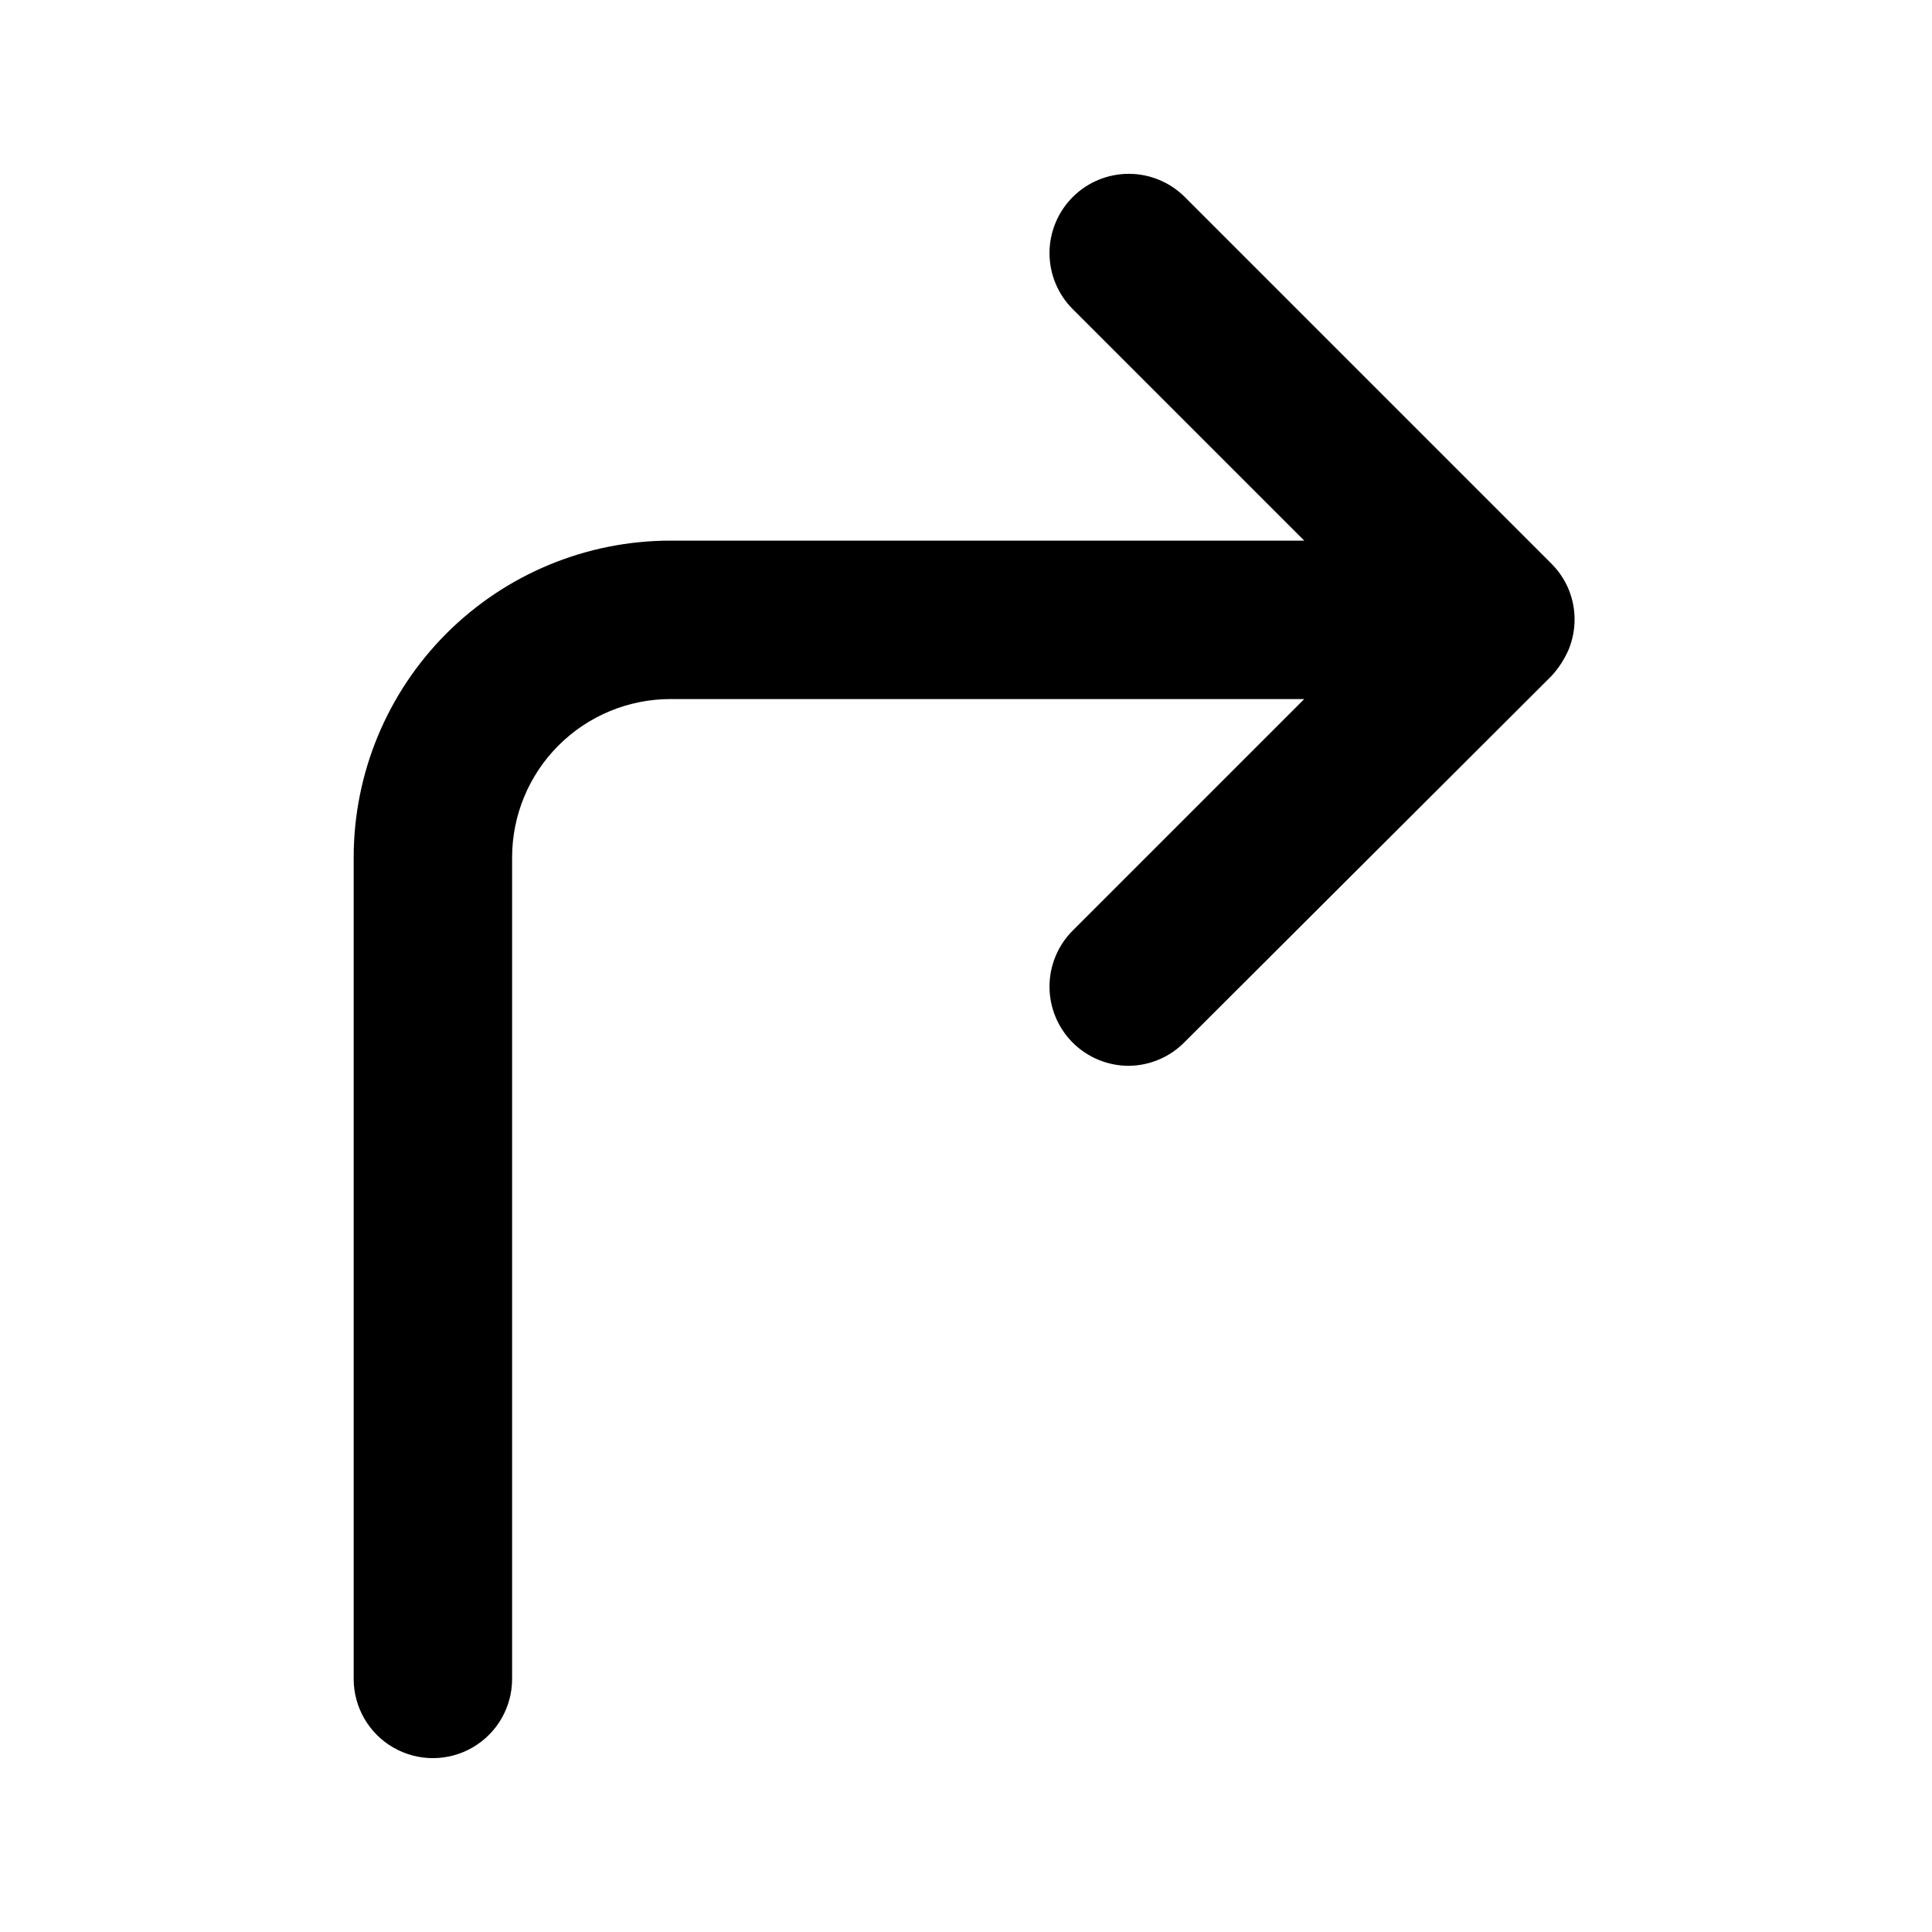 <?xml version="1.0" encoding="UTF-8"?>
<!-- Uploaded to: ICON Repo, www.iconrepo.com, Generator: ICON Repo Mixer Tools -->
<svg fill="#000000" width="800px" height="800px" version="1.1" viewBox="144 144 512 512" xmlns="http://www.w3.org/2000/svg">
 <path d="m559.75 300.29c-1.062-2.594-2.633-4.949-4.621-6.926l-97.191-97.195c-3.934-3.91-9.254-6.102-14.801-6.102s-10.867 2.191-14.801 6.102c-3.973 3.941-6.207 9.309-6.207 14.906 0 5.598 2.234 10.961 6.207 14.902l61.297 61.297h-167.94 0.004c-22.27 0-43.629 8.848-59.375 24.594-15.746 15.75-24.594 37.105-24.594 59.375v217.69c0 7.5 4 14.43 10.496 18.18 6.496 3.75 14.496 3.75 20.992 0s10.496-10.68 10.496-18.18v-217.69c0-11.133 4.422-21.812 12.297-29.688 7.871-7.871 18.551-12.297 29.688-12.297h167.94l-61.297 61.297h-0.004c-3.969 3.938-6.203 9.297-6.207 14.891-0.004 5.59 2.223 10.953 6.184 14.895 3.965 3.945 9.34 6.144 14.93 6.113 5.535-0.078 10.82-2.344 14.695-6.297l97.191-96.984c1.938-2.098 3.5-4.512 4.621-7.137 2.039-5.051 2.039-10.695 0-15.746z"/>
</svg>